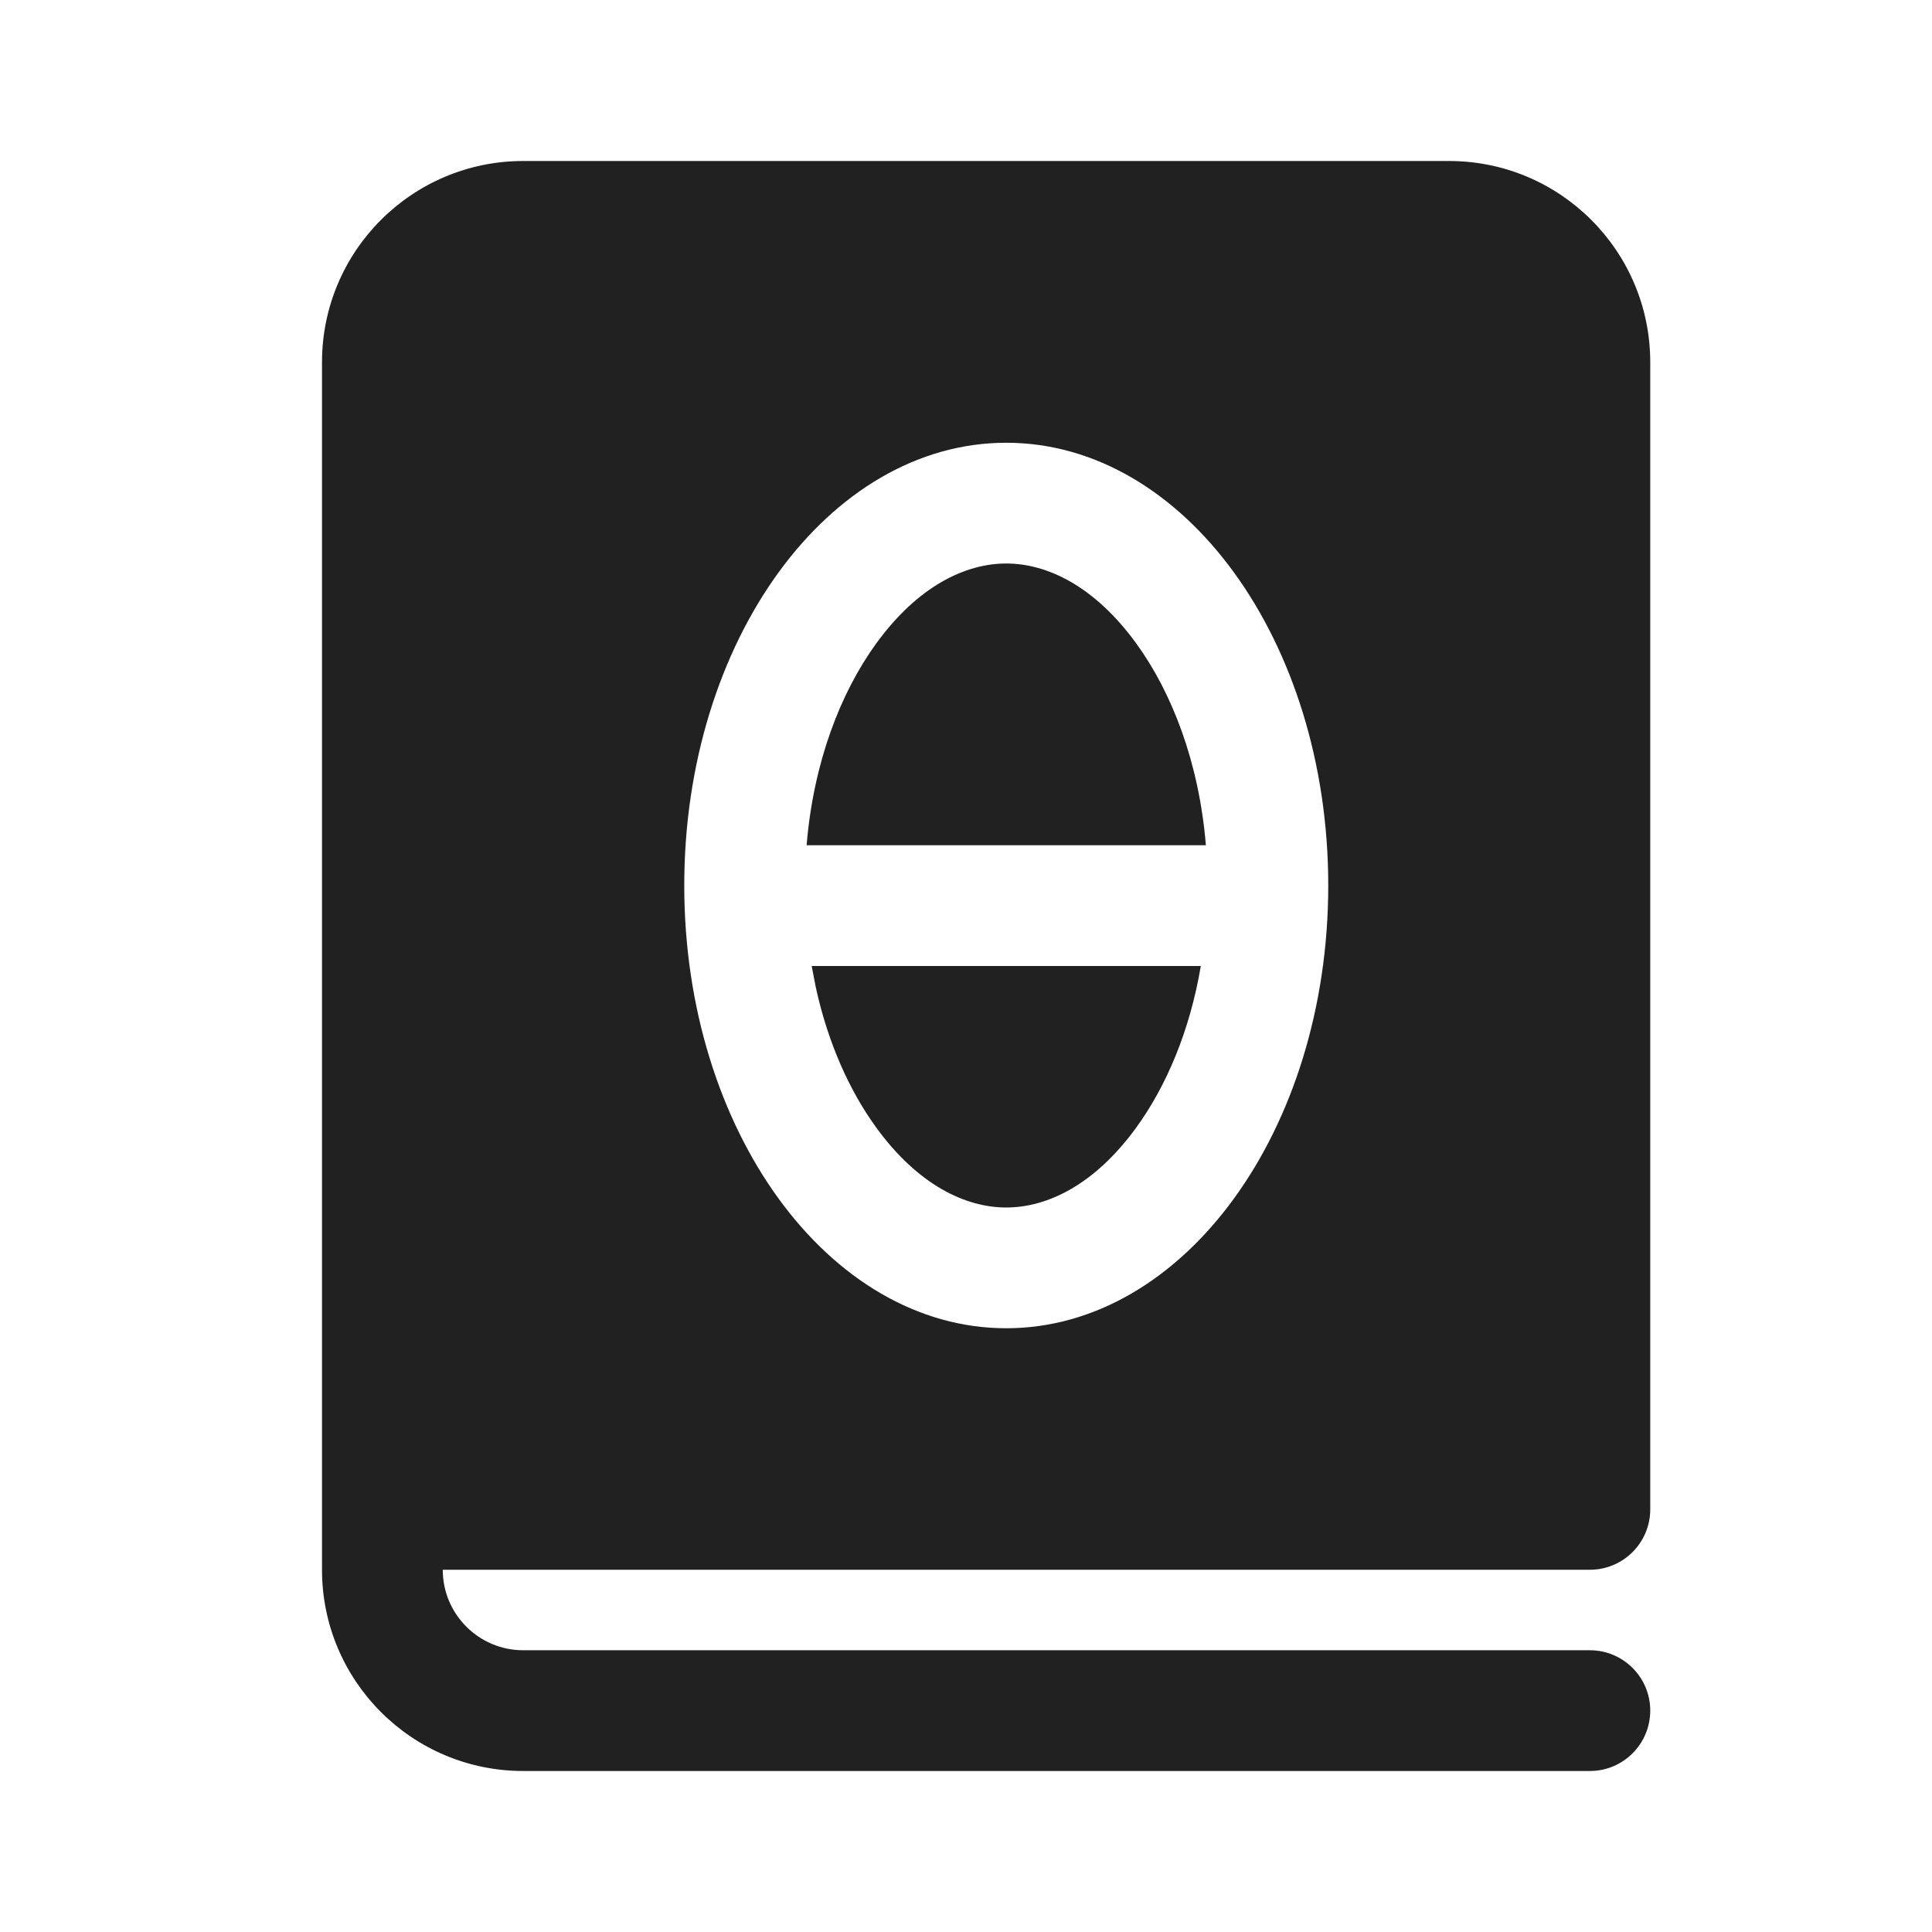 <?xml version="1.0" encoding="UTF-8"?>
<svg width="800px" height="800px" viewBox="0 0 24 24" version="1.1" xmlns="http://www.w3.org/2000/svg" xmlns:xlink="http://www.w3.org/1999/xlink">
    <!-- Uploaded to: SVG Repo, www.svgrepo.com, Generator: SVG Repo Mixer Tools -->
    <title>ic_fluent_book_formula_math_24_filled</title>
    <desc>Created with Sketch.</desc>
    <g id="🔍-System-Icons" stroke="none" stroke-width="1" fill="none" fill-rule="evenodd">
        <g id="ic_fluent_book_formula_math_24_filled" fill="#212121" fill-rule="nonzero">
            <path d="M18,2 C19.381,2 20.5,3.119 20.5,4.5 L20.5,18.75 C20.5,19.164 20.164,19.5 19.75,19.5 L5.5,19.5 C5.5,20.052 5.948,20.5 6.5,20.5 L19.75,20.5 C20.164,20.5 20.5,20.836 20.5,21.25 C20.5,21.664 20.164,22 19.75,22 L6.5,22 C5.119,22 4,20.881 4,19.5 L4,4.5 C4,3.119 5.119,2 6.5,2 L18,2 Z M12.5,5.5 C10.291,5.5 8.5,7.962 8.5,11 C8.5,14.038 10.291,16.5 12.5,16.5 C14.709,16.5 16.5,14.038 16.5,11 C16.5,7.962 14.709,5.5 12.5,5.5 Z M14.917,12 C14.781,12.806 14.487,13.495 14.115,14.007 C13.596,14.721 13.006,15 12.5,15 C11.994,15 11.404,14.721 10.885,14.007 C10.554,13.552 10.285,12.957 10.134,12.264 L10.083,12 L14.917,12 Z M12.5,7 C13.006,7 13.596,7.279 14.115,7.993 C14.562,8.608 14.896,9.479 14.98,10.5 L10.02,10.5 C10.104,9.479 10.438,8.608 10.885,7.993 C11.404,7.279 11.994,7 12.5,7 Z" id="🎨-Color">
</path>
        </g>
    </g>
</svg>